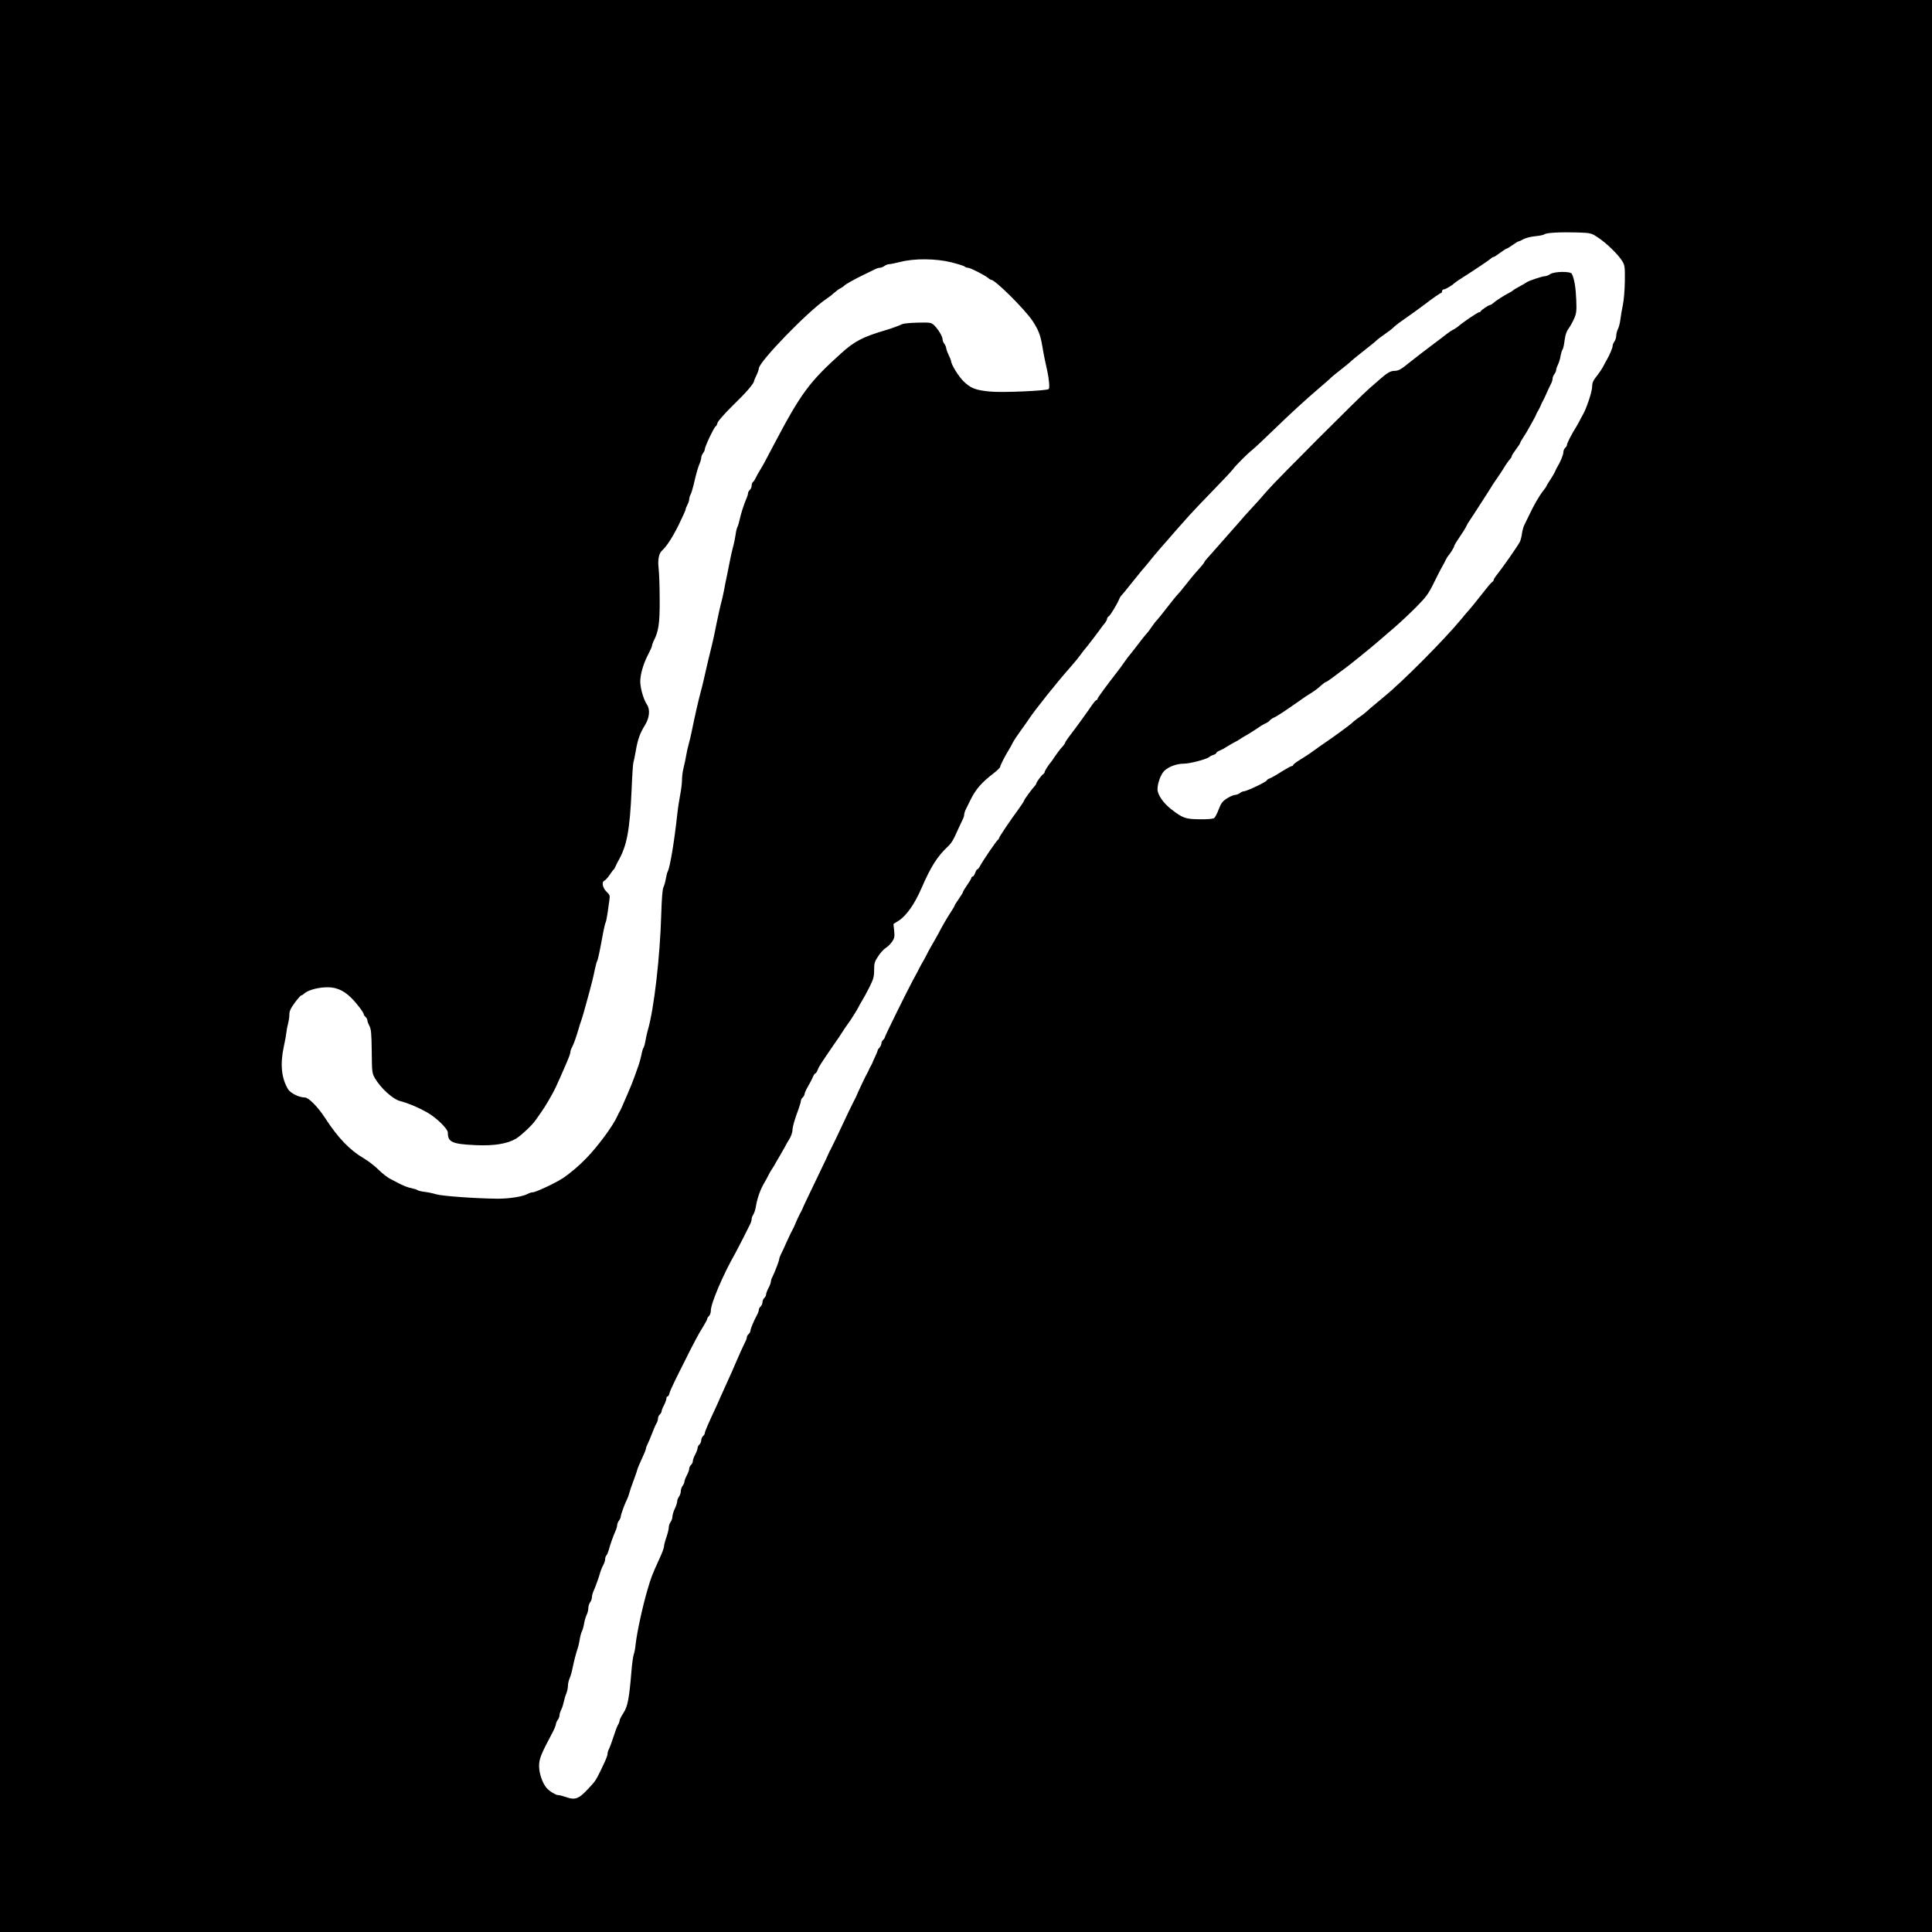 <?xml version="1.0" standalone="no"?>
<!DOCTYPE svg PUBLIC "-//W3C//DTD SVG 20010904//EN"
 "http://www.w3.org/TR/2001/REC-SVG-20010904/DTD/svg10.dtd">
<svg version="1.0" xmlns="http://www.w3.org/2000/svg"
 width="1609pt" height="1609pt" viewBox="0 0 1609 1609"
 preserveAspectRatio="xMidYMid meet">
<g transform="translate(0,1609) scale(0.1,-0.1)"
fill="#000000" stroke="none">
<path d="M0 8045 l0 -8045 8045 0 8045 0 0 8045 0 8045 -8045 0 -8045 0 0
-8045z m13308 6067 c70 -45 171 -144 202 -196 22 -36 23 -49 22 -167 -1 -70
-8 -158 -16 -196 -8 -37 -17 -92 -21 -122 -3 -30 -13 -67 -21 -82 -7 -15 -14
-41 -14 -56 0 -15 -7 -37 -15 -47 -8 -11 -15 -28 -15 -38 0 -15 -25 -75 -50
-118 -5 -8 -19 -33 -30 -55 -12 -22 -37 -59 -56 -82 -25 -31 -34 -51 -34 -79
0 -21 -12 -71 -26 -112 -24 -69 -33 -92 -55 -132 -5 -8 -16 -28 -24 -45 -8
-16 -24 -43 -34 -60 -33 -52 -71 -126 -71 -140 0 -7 -7 -18 -15 -25 -8 -7 -15
-23 -15 -36 0 -21 -25 -82 -51 -124 -5 -8 -14 -26 -19 -39 -6 -13 -24 -44 -40
-68 -17 -24 -30 -47 -30 -50 0 -3 -13 -22 -29 -42 -32 -40 -77 -118 -116 -201
-14 -30 -32 -66 -39 -80 -8 -14 -17 -47 -21 -74 -3 -27 -12 -58 -18 -70 -26
-46 -141 -210 -183 -263 -19 -23 -34 -46 -34 -52 0 -5 -6 -14 -13 -18 -8 -4
-47 -51 -87 -103 -41 -52 -86 -108 -101 -125 -15 -16 -46 -52 -68 -80 -146
-176 -493 -525 -646 -649 -33 -27 -82 -68 -110 -92 -27 -25 -55 -48 -60 -52
-6 -4 -28 -20 -50 -36 -22 -16 -44 -34 -50 -41 -9 -10 -151 -114 -215 -157
-14 -9 -56 -39 -95 -67 -38 -28 -94 -64 -122 -81 -29 -18 -53 -36 -53 -41 0
-5 -6 -9 -12 -9 -7 0 -44 -21 -83 -45 -38 -25 -82 -50 -97 -56 -16 -6 -28 -14
-28 -18 0 -11 -167 -91 -191 -91 -8 0 -23 -7 -33 -15 -11 -8 -29 -15 -40 -15
-12 0 -42 -13 -67 -29 -38 -24 -49 -39 -69 -90 -12 -33 -29 -66 -37 -73 -11
-8 -49 -12 -122 -11 -118 1 -140 9 -236 83 -67 52 -115 121 -115 167 0 52 29
128 58 155 37 34 103 58 160 58 51 0 188 36 212 55 8 7 25 16 38 19 12 4 22
11 22 16 0 4 12 13 28 19 15 6 41 20 57 31 17 11 44 26 60 35 17 8 44 24 60
35 17 11 37 23 45 27 8 4 35 21 60 37 70 47 83 55 107 65 11 6 24 15 28 21 4
6 17 15 28 21 30 12 84 48 220 143 32 23 65 46 75 51 38 23 78 51 106 78 17
15 34 27 38 27 5 0 36 22 71 48 34 26 71 54 83 62 32 22 220 174 283 229 31
27 92 79 136 117 44 38 124 113 178 167 85 86 103 111 147 200 28 56 55 111
62 122 23 41 28 51 40 75 7 14 15 27 18 30 14 14 50 71 50 80 0 5 15 32 33 58
46 69 56 84 70 112 6 14 16 30 20 35 4 6 25 37 46 70 21 33 60 94 87 135 27
41 51 80 54 85 3 6 23 37 45 68 22 32 45 66 50 75 22 37 50 78 62 90 7 7 13
18 13 23 0 6 16 31 35 56 19 25 35 50 35 54 0 4 13 27 29 51 16 24 41 66 55
93 15 28 31 57 36 65 5 8 11 22 14 30 3 8 10 22 16 30 5 8 14 26 20 40 5 14
14 32 19 40 5 8 19 38 31 65 12 28 28 62 36 77 8 14 14 34 14 45 0 10 7 27 15
37 8 11 15 27 15 35 0 9 7 29 15 45 8 16 18 47 21 70 4 22 11 46 16 53 6 7 14
42 18 78 6 45 16 76 33 98 13 18 34 55 46 83 20 45 22 65 18 160 -4 99 -16
174 -37 214 -11 22 -147 20 -180 -3 -13 -9 -33 -17 -43 -17 -22 0 -138 -39
-153 -51 -6 -5 -33 -21 -60 -35 -27 -14 -51 -29 -54 -33 -3 -3 -16 -12 -30
-19 -46 -23 -118 -70 -138 -89 -7 -7 -18 -13 -23 -13 -11 0 -72 -41 -77 -52
-2 -5 -8 -8 -13 -8 -12 0 -139 -86 -177 -120 -10 -8 -27 -19 -38 -25 -12 -5
-35 -20 -50 -32 -16 -13 -74 -57 -129 -98 -55 -41 -135 -103 -178 -137 -85
-69 -98 -76 -141 -77 -28 -1 -61 -22 -117 -72 -14 -13 -52 -46 -85 -74 -71
-60 -779 -768 -849 -850 -59 -68 -83 -96 -134 -150 -21 -22 -75 -83 -120 -135
-115 -131 -189 -215 -233 -264 -21 -22 -38 -44 -38 -47 0 -3 -10 -17 -22 -31
-45 -50 -75 -84 -133 -158 -32 -41 -64 -79 -71 -85 -6 -5 -44 -53 -85 -105
-40 -52 -78 -99 -84 -105 -7 -5 -23 -26 -36 -45 -26 -38 -37 -53 -58 -76 -8
-9 -34 -41 -57 -72 -24 -32 -56 -72 -71 -91 -16 -18 -40 -51 -55 -73 -15 -22
-38 -54 -52 -71 -89 -114 -166 -219 -166 -227 0 -6 -4 -10 -9 -10 -4 0 -21
-19 -37 -42 -37 -55 -125 -177 -181 -250 -24 -31 -43 -60 -43 -65 0 -4 -12
-21 -28 -38 -15 -16 -40 -50 -57 -75 -16 -25 -32 -47 -35 -50 -15 -15 -50 -71
-50 -79 0 -6 -6 -14 -12 -18 -15 -9 -58 -69 -58 -79 0 -4 -7 -14 -15 -23 -24
-25 -85 -109 -86 -118 0 -4 -20 -35 -44 -68 -75 -102 -165 -236 -165 -245 0
-4 -3 -10 -7 -12 -11 -4 -130 -179 -154 -225 -7 -13 -16 -23 -20 -23 -4 0 -12
-13 -18 -30 -5 -16 -15 -30 -20 -30 -6 0 -11 -5 -11 -10 0 -6 -16 -33 -35 -60
-19 -27 -35 -54 -35 -58 0 -5 -16 -31 -35 -58 -19 -27 -35 -52 -35 -56 0 -4
-13 -26 -29 -50 -30 -45 -80 -131 -106 -183 -9 -16 -31 -57 -51 -90 -19 -33
-41 -73 -49 -90 -17 -33 -26 -50 -44 -80 -6 -11 -18 -33 -26 -50 -9 -16 -19
-37 -24 -45 -4 -8 -13 -24 -19 -35 -45 -83 -232 -462 -232 -471 0 -6 -7 -17
-15 -24 -8 -7 -15 -21 -15 -31 0 -9 -7 -24 -15 -33 -8 -8 -15 -18 -15 -22 0
-4 -9 -25 -19 -48 -11 -23 -22 -48 -25 -56 -3 -8 -10 -22 -15 -30 -5 -8 -12
-22 -15 -30 -3 -8 -10 -22 -15 -30 -10 -16 -73 -149 -90 -190 -6 -14 -15 -32
-20 -40 -8 -14 -61 -124 -148 -310 -20 -41 -40 -82 -44 -90 -5 -8 -14 -26 -20
-40 -5 -14 -33 -72 -61 -130 -127 -265 -147 -306 -152 -320 -3 -8 -10 -22 -14
-30 -11 -18 -38 -75 -52 -110 -5 -14 -14 -32 -19 -40 -5 -8 -26 -51 -46 -95
-19 -44 -42 -93 -50 -108 -8 -16 -15 -34 -15 -40 0 -14 -37 -111 -56 -149 -8
-14 -14 -33 -14 -42 0 -9 -9 -33 -20 -53 -11 -21 -20 -45 -20 -54 0 -9 -7 -22
-15 -29 -8 -7 -15 -23 -15 -35 0 -12 -7 -28 -15 -35 -8 -7 -15 -19 -15 -27 0
-8 -6 -27 -14 -41 -29 -54 -56 -119 -56 -134 0 -9 -7 -21 -15 -28 -8 -7 -15
-19 -15 -27 0 -8 -7 -27 -15 -41 -13 -26 -49 -104 -82 -182 -16 -39 -28 -65
-71 -160 -16 -36 -40 -87 -52 -115 -11 -27 -30 -68 -40 -90 -59 -126 -90 -197
-90 -209 0 -8 -7 -19 -15 -26 -8 -7 -15 -23 -15 -35 0 -12 -7 -28 -15 -35 -8
-7 -15 -20 -15 -29 0 -9 -9 -33 -20 -54 -11 -20 -20 -45 -20 -56 0 -10 -7 -24
-15 -31 -8 -7 -15 -21 -15 -31 0 -11 -9 -36 -20 -56 -11 -21 -20 -45 -20 -53
0 -8 -7 -24 -15 -34 -8 -11 -15 -31 -15 -45 0 -14 -7 -35 -15 -45 -8 -11 -15
-29 -15 -40 -1 -12 -9 -39 -20 -61 -11 -22 -19 -52 -20 -66 0 -14 -7 -34 -15
-45 -8 -10 -15 -30 -15 -44 0 -14 -9 -51 -20 -83 -11 -31 -20 -66 -20 -77 0
-11 -16 -55 -36 -97 -64 -141 -70 -156 -100 -258 -42 -142 -89 -359 -100 -459
-3 -33 -10 -71 -16 -85 -5 -14 -14 -77 -19 -141 -19 -226 -31 -291 -66 -345
-18 -27 -33 -57 -33 -65 0 -9 -6 -24 -13 -35 -7 -11 -23 -54 -36 -95 -13 -41
-30 -87 -37 -102 -8 -14 -14 -34 -14 -44 0 -17 -16 -54 -61 -147 -36 -73 -44
-85 -95 -139 -84 -91 -113 -102 -194 -73 -23 8 -51 15 -62 15 -19 0 -73 33
-96 60 -34 40 -62 120 -62 180 0 62 13 96 111 280 16 30 29 62 29 71 0 8 7 24
15 35 8 10 15 28 15 39 0 11 7 33 15 48 8 15 17 45 21 65 4 20 13 51 21 69 7
18 13 46 13 62 0 17 6 45 14 63 8 18 19 56 24 83 13 64 31 132 44 170 6 17 13
50 17 75 4 25 12 54 18 65 6 11 14 40 18 65 4 25 14 57 21 72 8 15 14 40 14
56 0 15 7 37 15 48 8 10 15 30 15 42 0 13 7 38 15 55 17 39 43 111 54 152 5
17 16 44 25 60 9 17 16 39 16 50 0 12 5 26 11 32 6 6 14 26 19 44 11 42 36
114 55 156 8 17 15 40 15 50 0 11 7 28 15 39 8 10 15 26 15 34 0 15 35 111 53
145 6 11 14 33 18 50 4 16 19 62 34 100 14 39 29 79 31 90 6 21 18 50 53 126
12 25 21 51 21 57 0 6 7 23 15 39 8 15 24 55 37 88 12 33 28 69 35 80 7 11 13
29 13 41 0 12 7 27 15 34 8 7 15 19 15 26 0 8 9 31 20 51 11 21 20 46 20 55 0
10 4 18 10 18 5 0 13 12 16 28 4 15 22 56 40 92 17 36 54 110 82 165 73 148
124 244 160 300 17 28 32 55 32 61 0 6 7 17 15 24 8 7 15 27 15 44 0 61 102
301 205 481 12 22 41 78 65 125 23 47 48 97 56 112 8 14 14 35 14 45 0 10 6
27 14 38 7 11 17 40 21 65 11 69 36 140 68 195 16 27 33 59 38 70 5 11 18 34
29 50 11 17 25 39 30 50 6 11 22 38 35 60 13 22 31 54 40 70 8 17 26 48 40 70
13 22 24 54 25 70 0 30 17 89 51 180 10 28 19 58 19 66 0 9 7 22 15 29 8 7 15
20 16 29 0 9 14 39 30 66 16 28 34 62 40 78 6 15 15 27 19 27 4 0 13 12 19 28
13 33 20 43 145 226 23 32 46 66 51 75 18 29 50 76 58 86 16 20 80 121 88 140
5 11 18 34 28 50 11 17 38 66 60 110 35 70 41 90 41 145 0 57 4 72 33 115 17
27 46 59 63 70 18 11 42 35 54 53 19 28 22 41 17 90 l-6 57 43 27 c65 42 133
138 190 270 77 178 132 265 216 344 35 33 49 56 90 149 13 28 29 62 36 77 8
14 14 34 14 43 0 9 6 29 13 43 8 15 25 50 38 77 44 91 94 149 197 227 28 22
52 46 52 52 0 11 37 85 71 140 11 17 26 45 34 61 8 17 38 62 66 100 28 39 58
81 67 95 48 74 238 312 351 439 31 35 66 78 78 95 12 17 28 38 35 46 18 20
120 153 138 180 8 12 23 31 33 42 9 12 17 27 17 34 0 7 6 17 14 21 13 8 65 93
87 143 5 13 14 27 18 30 4 3 43 50 86 105 44 55 82 102 85 105 4 3 28 32 55
65 26 33 71 87 100 120 255 292 241 277 444 487 80 82 152 159 160 171 21 29
116 125 160 160 20 16 97 88 171 160 153 148 265 251 390 358 47 40 90 77 95
84 6 6 44 37 85 69 41 33 80 64 85 71 6 6 53 44 105 85 52 41 100 79 105 86 6
6 35 29 65 49 30 21 63 46 73 56 9 10 43 37 75 59 85 60 154 109 182 131 73
56 135 99 142 99 4 0 8 7 8 15 0 8 7 15 15 15 13 0 68 32 85 50 5 5 38 28 81
55 93 59 207 136 222 149 9 9 21 16 26 16 5 0 30 16 55 35 26 19 50 35 55 35
4 0 27 14 49 30 23 17 45 30 50 30 4 0 23 8 42 19 19 10 63 21 98 24 34 3 68
10 75 16 17 13 132 19 275 15 112 -4 115 -5 170 -42z m-5384 -207 c55 -14 104
-29 110 -35 5 -5 18 -10 28 -10 19 0 142 -63 169 -86 8 -8 19 -14 23 -14 34 0
283 -248 347 -345 47 -73 63 -112 79 -205 11 -67 28 -150 42 -210 15 -68 21
-141 12 -150 -16 -15 -392 -31 -489 -21 -122 12 -160 27 -221 86 -43 43 -103
140 -104 171 -1 5 -9 27 -20 49 -11 22 -19 47 -20 56 0 8 -7 24 -15 35 -8 10
-15 27 -15 38 0 24 -36 83 -69 116 -25 24 -31 25 -136 23 -60 -1 -119 -7 -130
-12 -23 -12 -95 -38 -140 -51 -186 -55 -256 -90 -367 -190 -270 -243 -338
-336 -565 -767 -73 -141 -91 -172 -113 -208 -11 -16 -26 -44 -34 -61 -8 -17
-19 -35 -25 -38 -6 -4 -11 -18 -11 -30 0 -13 -7 -29 -15 -36 -8 -7 -15 -19
-15 -27 0 -8 -6 -29 -14 -46 -20 -47 -46 -126 -56 -175 -5 -23 -13 -50 -18
-60 -5 -9 -13 -39 -16 -67 -4 -27 -13 -72 -21 -100 -7 -27 -19 -77 -25 -110
-6 -33 -18 -89 -25 -125 -8 -36 -19 -92 -25 -125 -6 -33 -17 -82 -25 -110 -7
-27 -18 -75 -24 -105 -7 -30 -18 -84 -25 -120 -7 -36 -18 -85 -24 -110 -28
-112 -44 -182 -72 -305 -6 -27 -17 -72 -25 -100 -19 -71 -44 -179 -76 -335 -6
-30 -17 -75 -24 -100 -7 -25 -16 -65 -20 -90 -4 -25 -13 -70 -21 -100 -8 -30
-14 -76 -14 -102 0 -26 -6 -80 -14 -120 -8 -40 -20 -118 -26 -173 -24 -223
-60 -438 -79 -473 -5 -9 -12 -37 -16 -62 -4 -25 -13 -56 -20 -70 -8 -16 -14
-96 -18 -225 -10 -355 -61 -795 -112 -965 -7 -25 -16 -65 -20 -90 -4 -25 -11
-49 -15 -55 -5 -5 -13 -32 -18 -60 -6 -27 -16 -66 -23 -85 -7 -19 -21 -60 -32
-90 -19 -53 -32 -85 -61 -152 -49 -113 -58 -135 -67 -148 -5 -8 -13 -24 -18
-36 -36 -81 -165 -256 -264 -356 -55 -57 -128 -118 -183 -156 -62 -42 -232
-122 -259 -122 -9 0 -26 -5 -38 -12 -44 -24 -154 -41 -252 -41 -188 2 -466 22
-513 37 -26 8 -69 17 -96 20 -27 3 -54 10 -60 15 -6 4 -27 11 -46 15 -31 5
-74 22 -120 47 -8 4 -34 18 -58 30 -24 12 -69 47 -100 78 -31 31 -86 73 -122
94 -116 68 -215 170 -323 337 -58 90 -137 170 -168 170 -48 0 -119 35 -140 69
-55 91 -67 209 -35 356 10 44 19 96 21 115 2 19 8 53 14 75 6 22 11 56 11 76
0 28 11 52 45 98 25 34 49 61 54 61 5 0 16 7 24 15 26 25 99 48 170 52 87 6
152 -19 220 -85 47 -46 107 -125 107 -141 0 -5 7 -14 15 -21 8 -7 15 -20 15
-29 0 -9 8 -29 17 -46 14 -25 17 -62 19 -210 2 -174 2 -182 27 -225 48 -83
150 -175 210 -190 68 -18 147 -51 222 -93 80 -45 175 -138 175 -171 0 -78 36
-94 231 -103 153 -7 262 11 335 53 42 25 137 114 164 154 8 12 29 41 45 64 34
46 101 161 127 219 32 69 46 102 61 137 9 19 25 57 36 84 12 27 21 55 21 63 0
8 6 27 14 41 14 26 37 91 56 157 4 17 13 44 19 60 10 28 34 111 66 230 22 81
36 136 49 201 7 34 16 66 20 72 6 10 22 85 50 238 7 38 16 75 20 82 4 6 11 44
17 84 5 40 12 89 15 108 5 30 1 39 -25 64 -33 32 -42 82 -17 92 8 3 27 24 43
47 15 23 31 44 35 47 4 3 12 17 17 30 6 14 15 32 20 40 72 126 96 254 111 588
5 123 12 227 15 232 2 4 11 45 19 91 17 101 35 151 78 221 37 60 44 128 16
170 -33 51 -61 156 -55 211 6 66 32 145 69 214 15 29 28 58 28 65 0 7 7 25 14
41 41 77 51 147 50 342 0 105 -4 223 -9 262 -8 73 2 124 29 148 37 33 90 115
139 215 31 64 57 121 57 127 0 6 7 24 15 39 8 16 15 37 15 47 0 10 5 28 12 40
6 12 17 47 24 77 22 96 36 144 50 178 8 18 14 41 14 50 0 10 7 27 15 38 8 10
15 25 15 33 0 23 81 191 91 191 4 0 10 12 14 27 4 16 56 75 130 148 110 106
174 181 175 203 1 4 9 25 20 47 11 22 19 47 20 57 1 55 405 472 557 575 23 15
55 40 71 55 16 14 40 32 53 38 13 7 26 16 29 20 6 10 100 62 170 95 30 14 67
32 82 40 14 8 35 15 45 15 11 0 28 7 39 15 10 8 28 15 39 15 11 0 54 9 95 19
115 30 297 28 424 -4z"/>
</g>
</svg>

